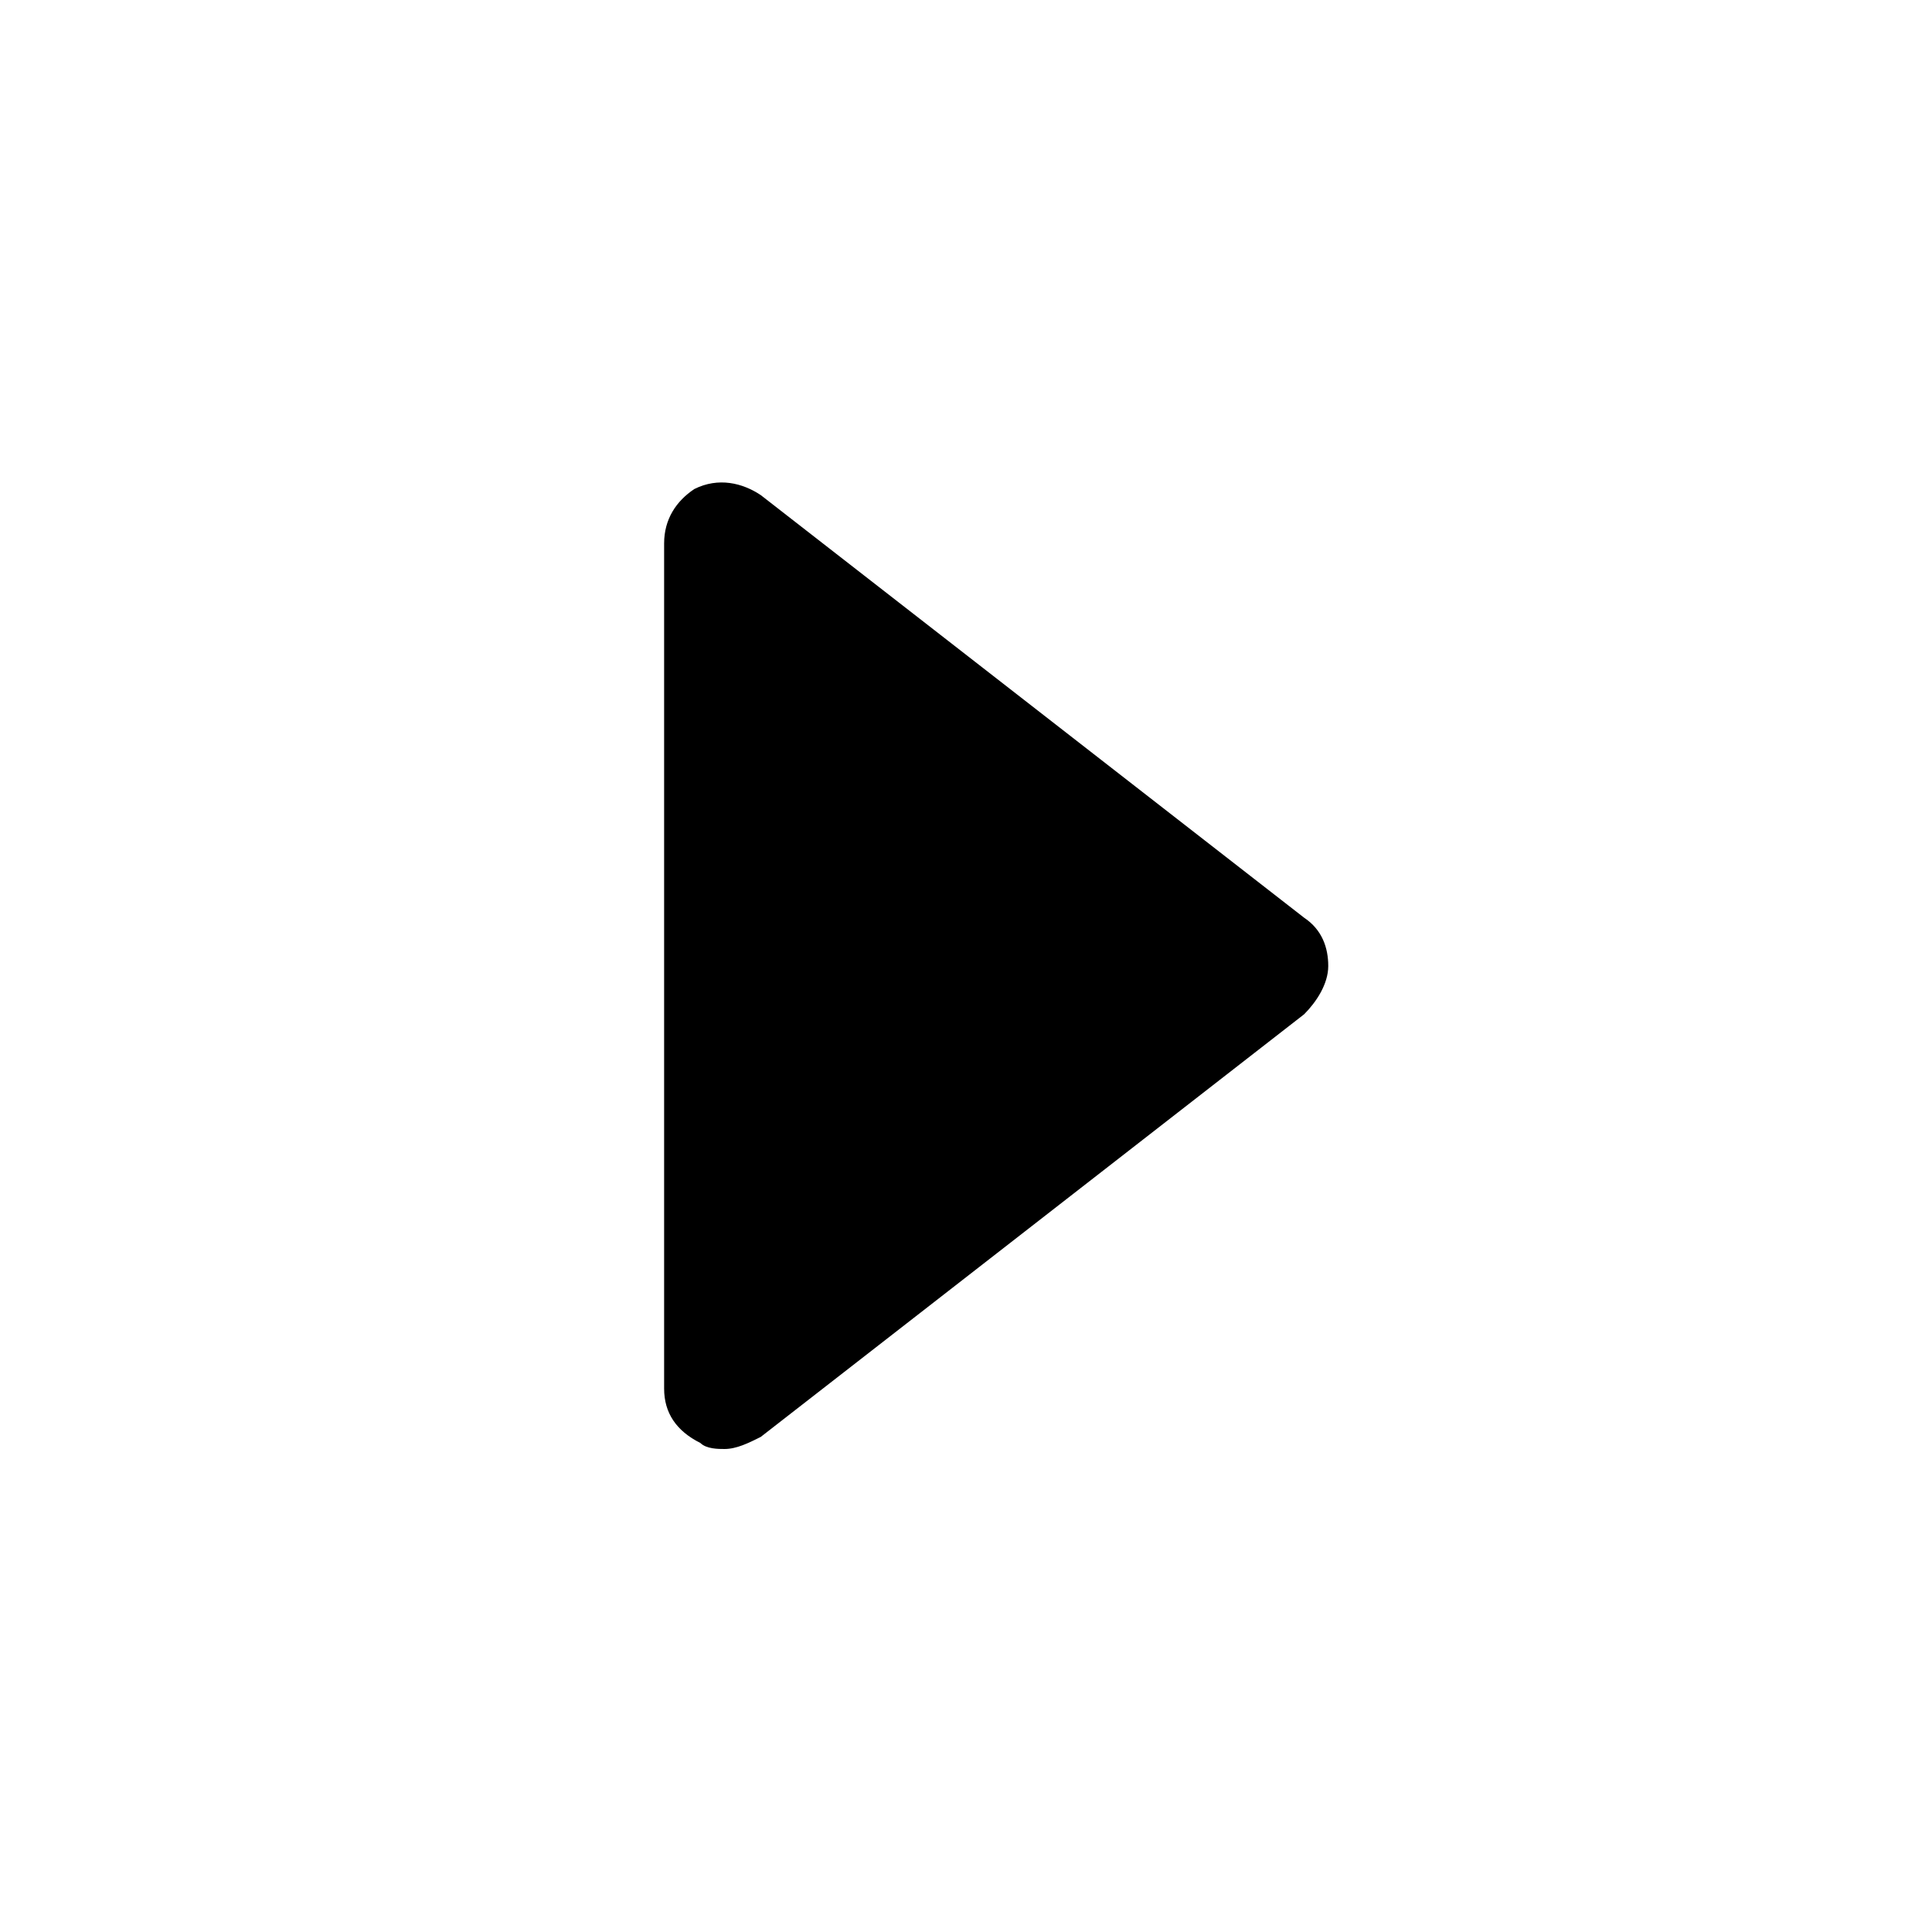 <?xml version="1.0" encoding="utf-8"?>


<svg fill="#000000" height="800px" width="800px" version="1.1" id="Icons" xmlns="http://www.w3.org/2000/svg" xmlns:xlink="http://www.w3.org/1999/xlink" 
	 viewBox="0 0 32 32" xml:space="preserve">
<path d="M21.6,15.2l-9-7c-0.3-0.2-0.7-0.3-1.1-0.1C11.2,8.3,11,8.6,11,9v14c0,0.4,0.2,0.7,0.6,0.9C11.7,24,11.9,24,12,24
	c0.2,0,0.4-0.1,0.6-0.2l9-7c0.2-0.2,0.4-0.5,0.4-0.8S21.9,15.4,21.6,15.2z"/>
</svg>
